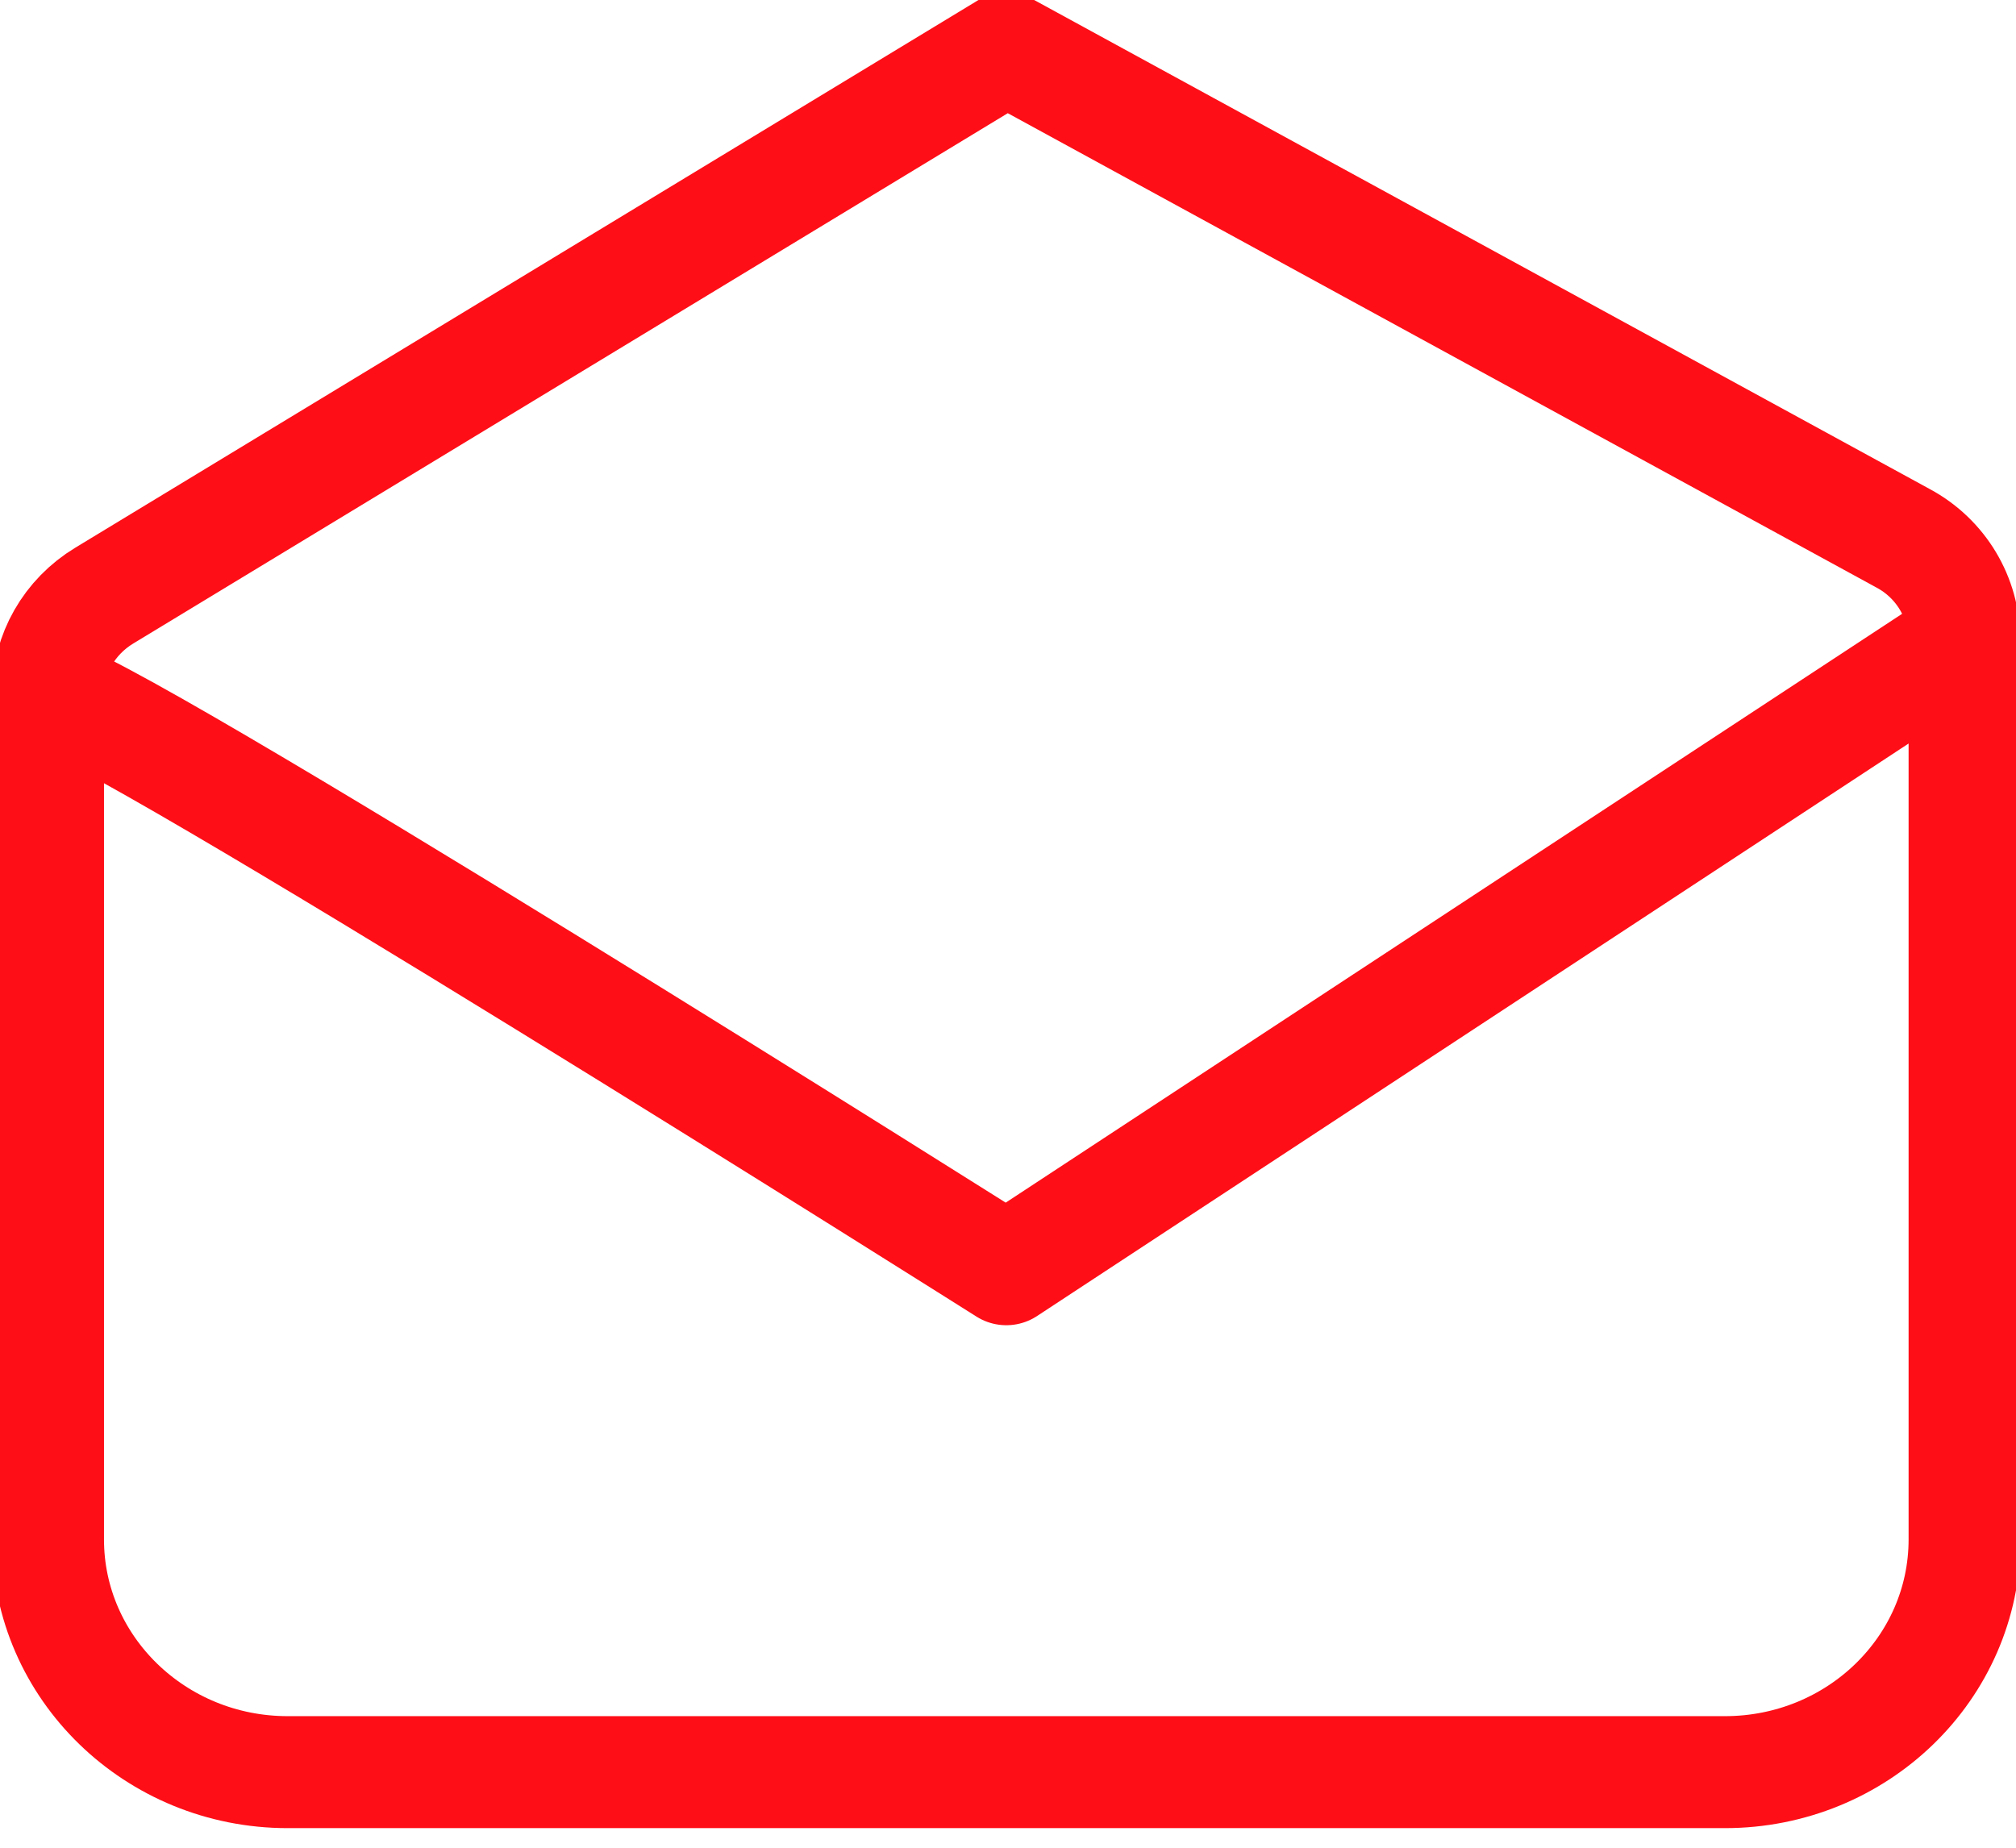 <svg width="36" height="33" viewBox="0 0 36 33" fill="none" xmlns="http://www.w3.org/2000/svg">
<g clip-path="url(#clip0_36_458)">
<path d="M0.857 12.397V27.494C0.857 29.787 2.775 31.65 5.137 31.65H30.802C33.164 31.65 35.082 29.793 35.082 27.494V11.42M0.857 12.397C0.857 11.68 1.237 11.016 1.861 10.638L17.97 0.868L33.988 9.616C34.663 9.98 35.075 10.677 35.075 11.426M0.857 12.397C1.713 12.397 17.97 22.668 17.97 22.668L35.082 11.426" stroke="#FE0E17" stroke-width="2" stroke-linecap="round" stroke-linejoin="round"/>
</g>
<defs>
<clipPath id="clip0_36_458">
<rect width="36" height="33" fill="white"/>
</clipPath>
</defs>
</svg>
